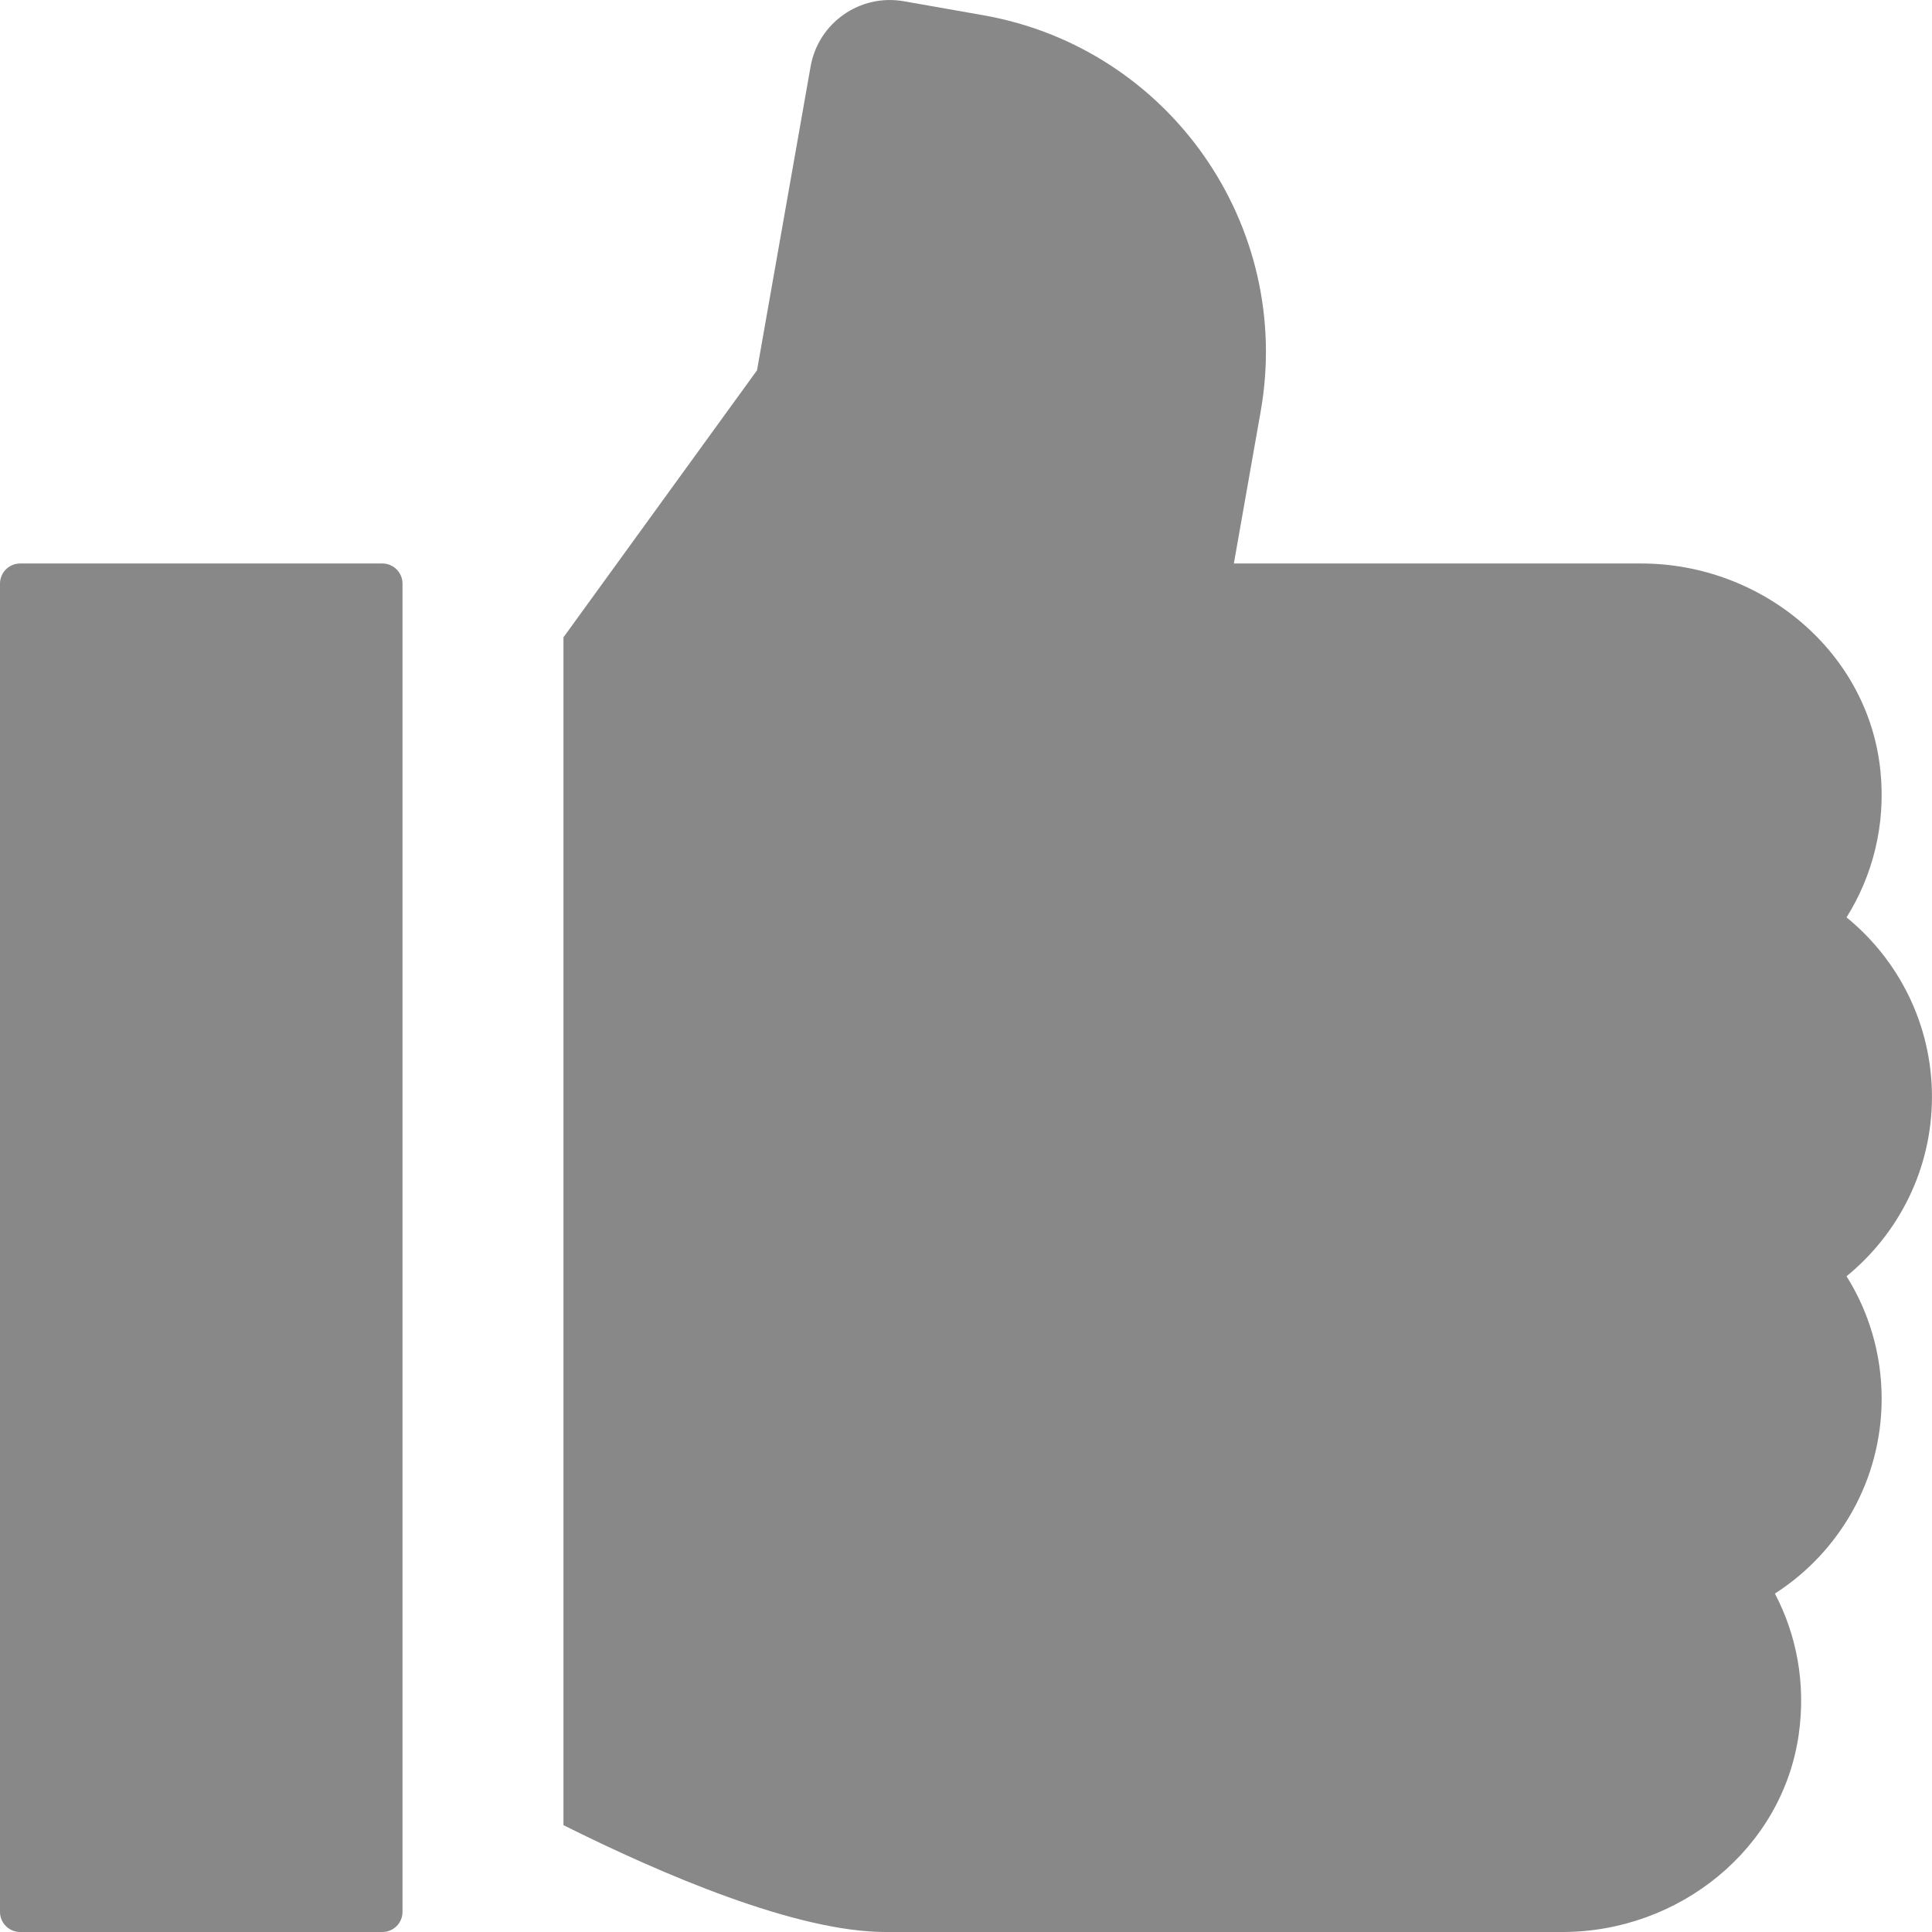 <svg xmlns="http://www.w3.org/2000/svg" viewBox="0 0 48 48" width="64" height="64" fill="#888888"><path d="M14,45.346c2.459,1.228,5.791,2.654,8,2.654h16.819c2.888,0,5.466-2.055,5.871-4.914.179-1.267-.056-2.47-.593-3.494,1.595-1.022,2.652-2.812,2.652-4.842,0-1.116-.319-2.159-.872-3.042,1.294-1.056,2.122-2.662,2.122-4.458s-.828-3.403-2.122-4.458c.649-1.036.976-2.292.843-3.629-.296-2.976-2.953-5.163-5.943-5.163h-10.122s.666-3.777.666-3.777c.816-4.623-2.272-9.031-6.895-9.845l-1.971-.347c-1.087-.191-2.124.534-2.316,1.622l-1.331,7.547-4.809,6.634v29.512ZM9.5,48H.5c-.276,0-.5-.224-.5-.5V14.5c0-.276.224-.5.5-.5h9c.276,0,.5.224.5.5v33c0,.276-.224.5-.5.5Z"/></svg>